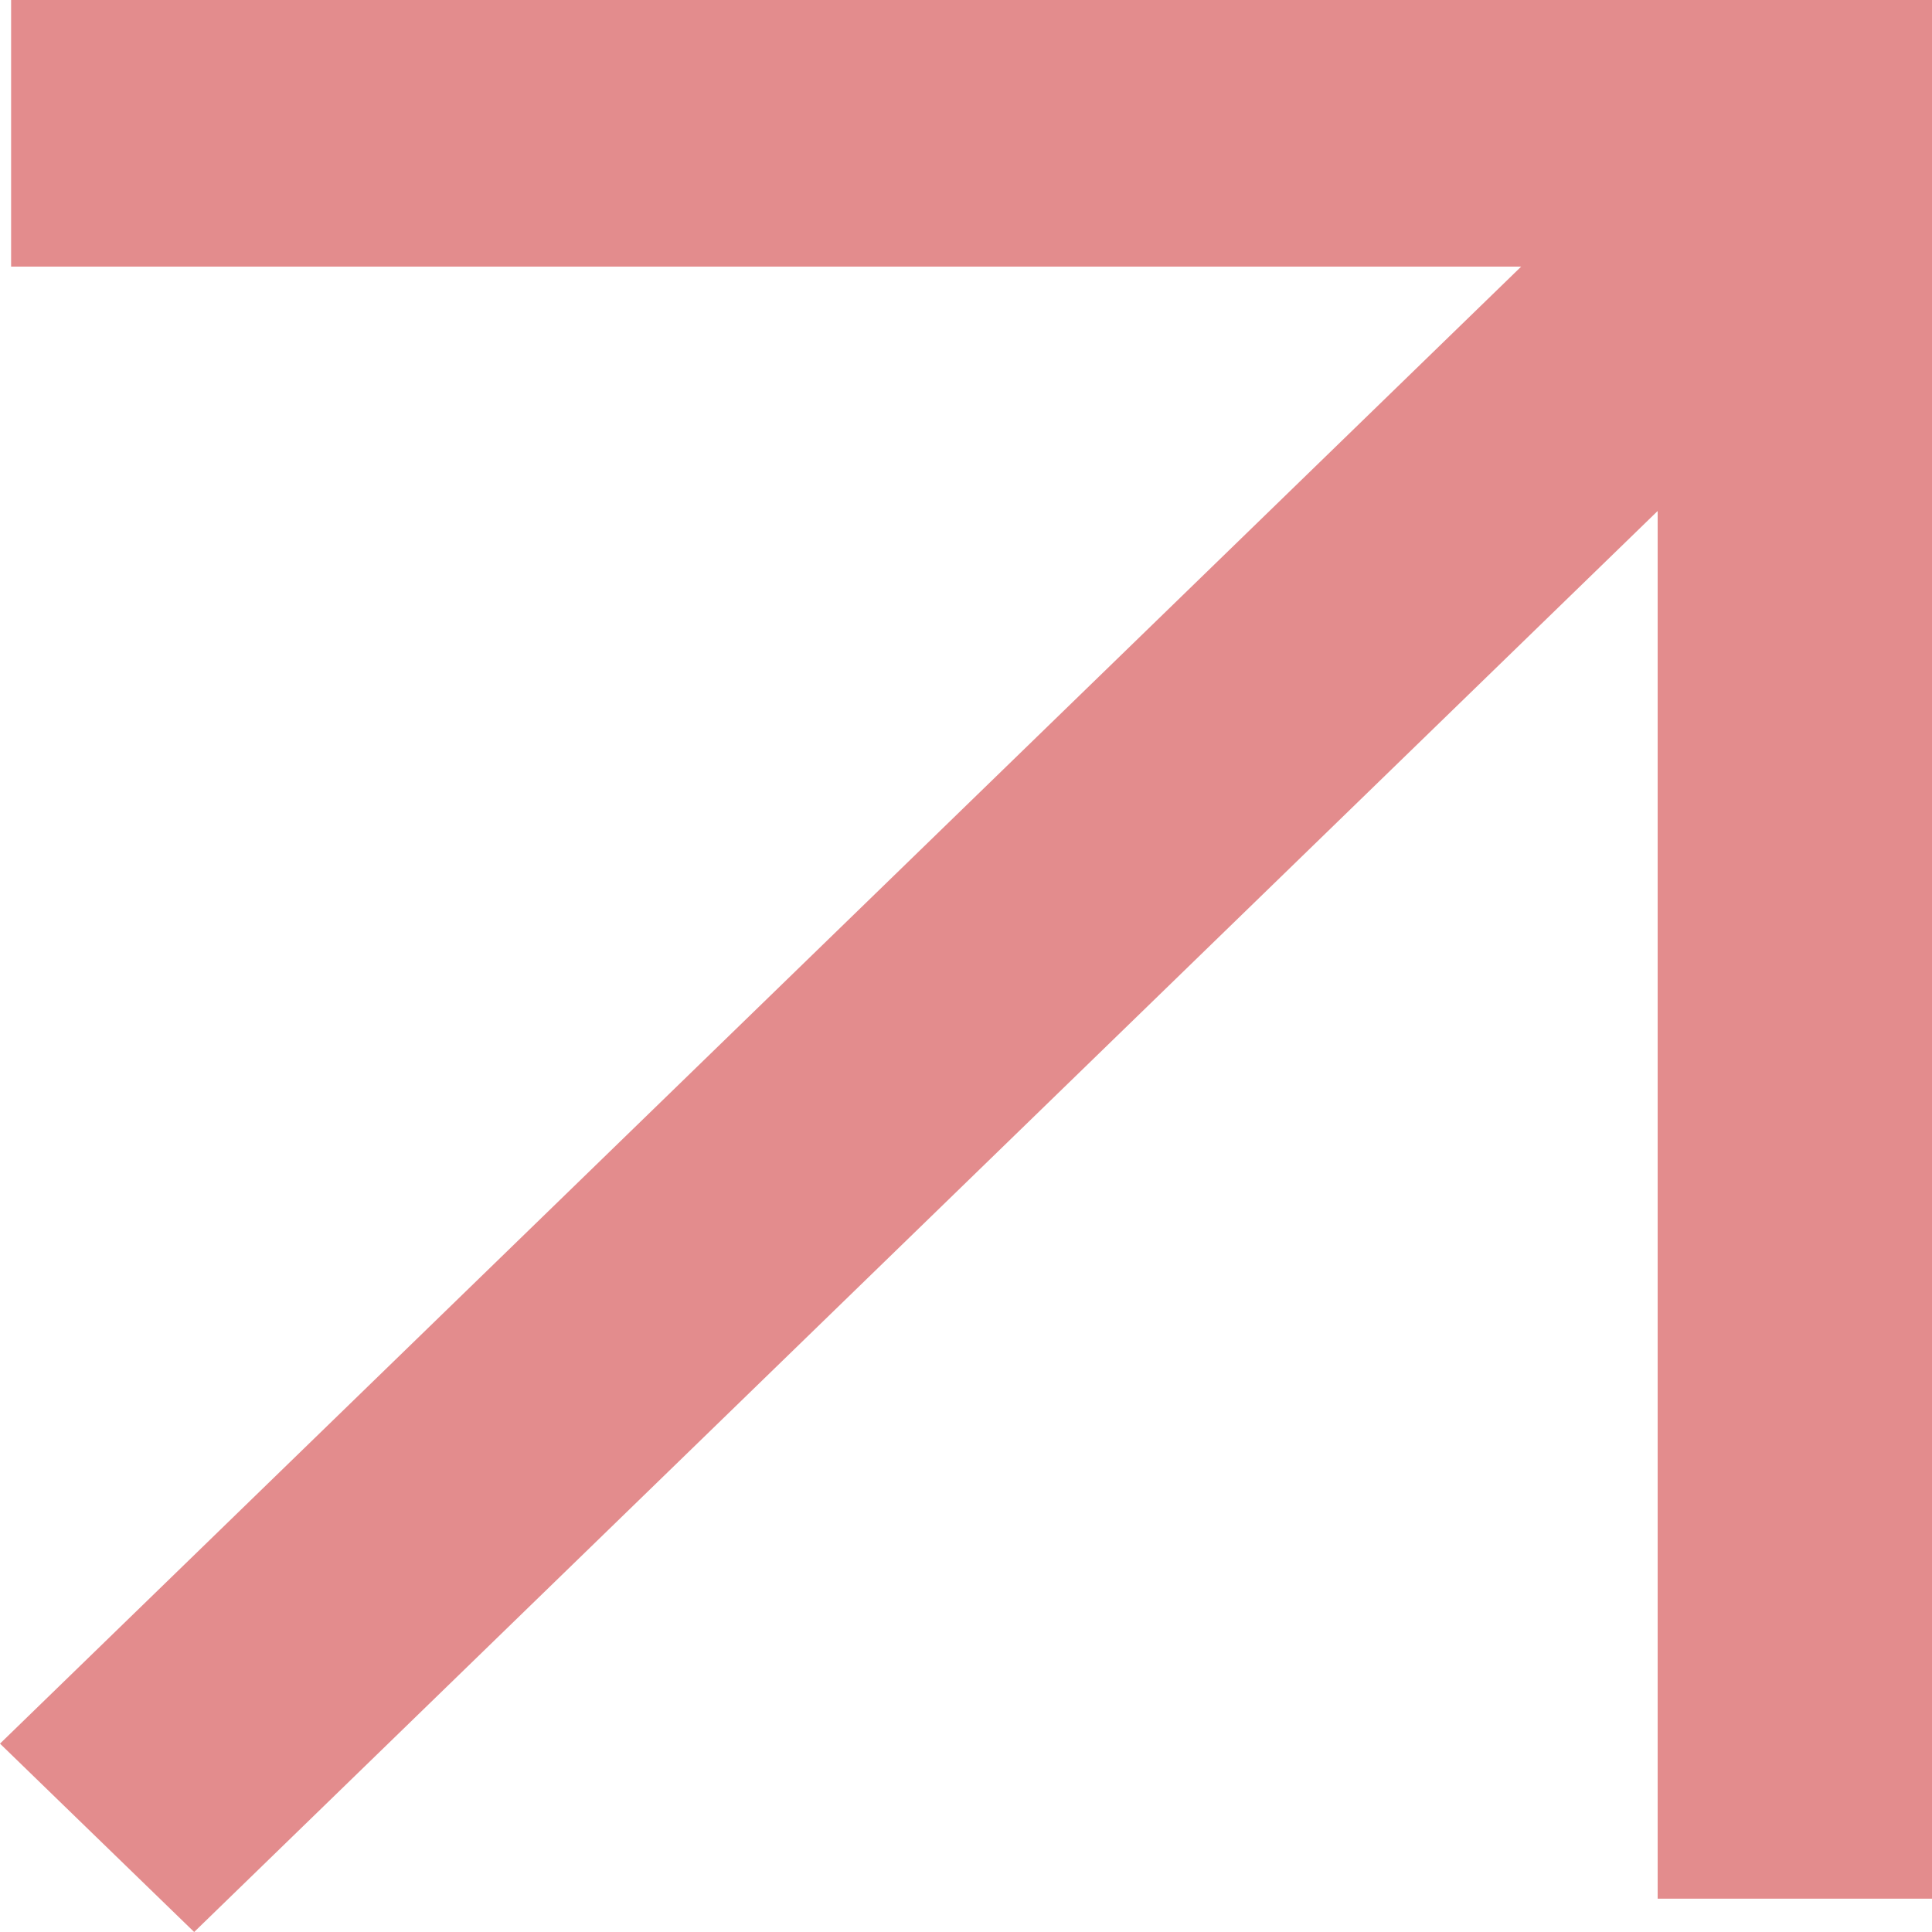 <svg width="4" height="4" viewBox="0 0 4 4" fill="none" xmlns="http://www.w3.org/2000/svg">
<g id="LM4J5OFYDP93U 1" clip-path="url(#clip0_143_317)">
<path id="Vector" fill-rule="evenodd" clip-rule="evenodd" d="M4 0.552H0.023V0H4V0.552Z" fill="#E38C8D"/>
<path id="Vector_2" fill-rule="evenodd" clip-rule="evenodd" d="M4 0.437V3.931H3.432V0.437H4Z" fill="#E38C8D"/>
<path id="Vector_3" fill-rule="evenodd" clip-rule="evenodd" d="M3.882 0.621L0.402 4L0 3.61L3.48 0.231L3.882 0.621Z" fill="#E38C8D"/>
</g>
<defs>
<clipPath id="clip0_143_317">
<rect width="4" height="4" fill="white"/>
</clipPath>
</defs>
</svg>
